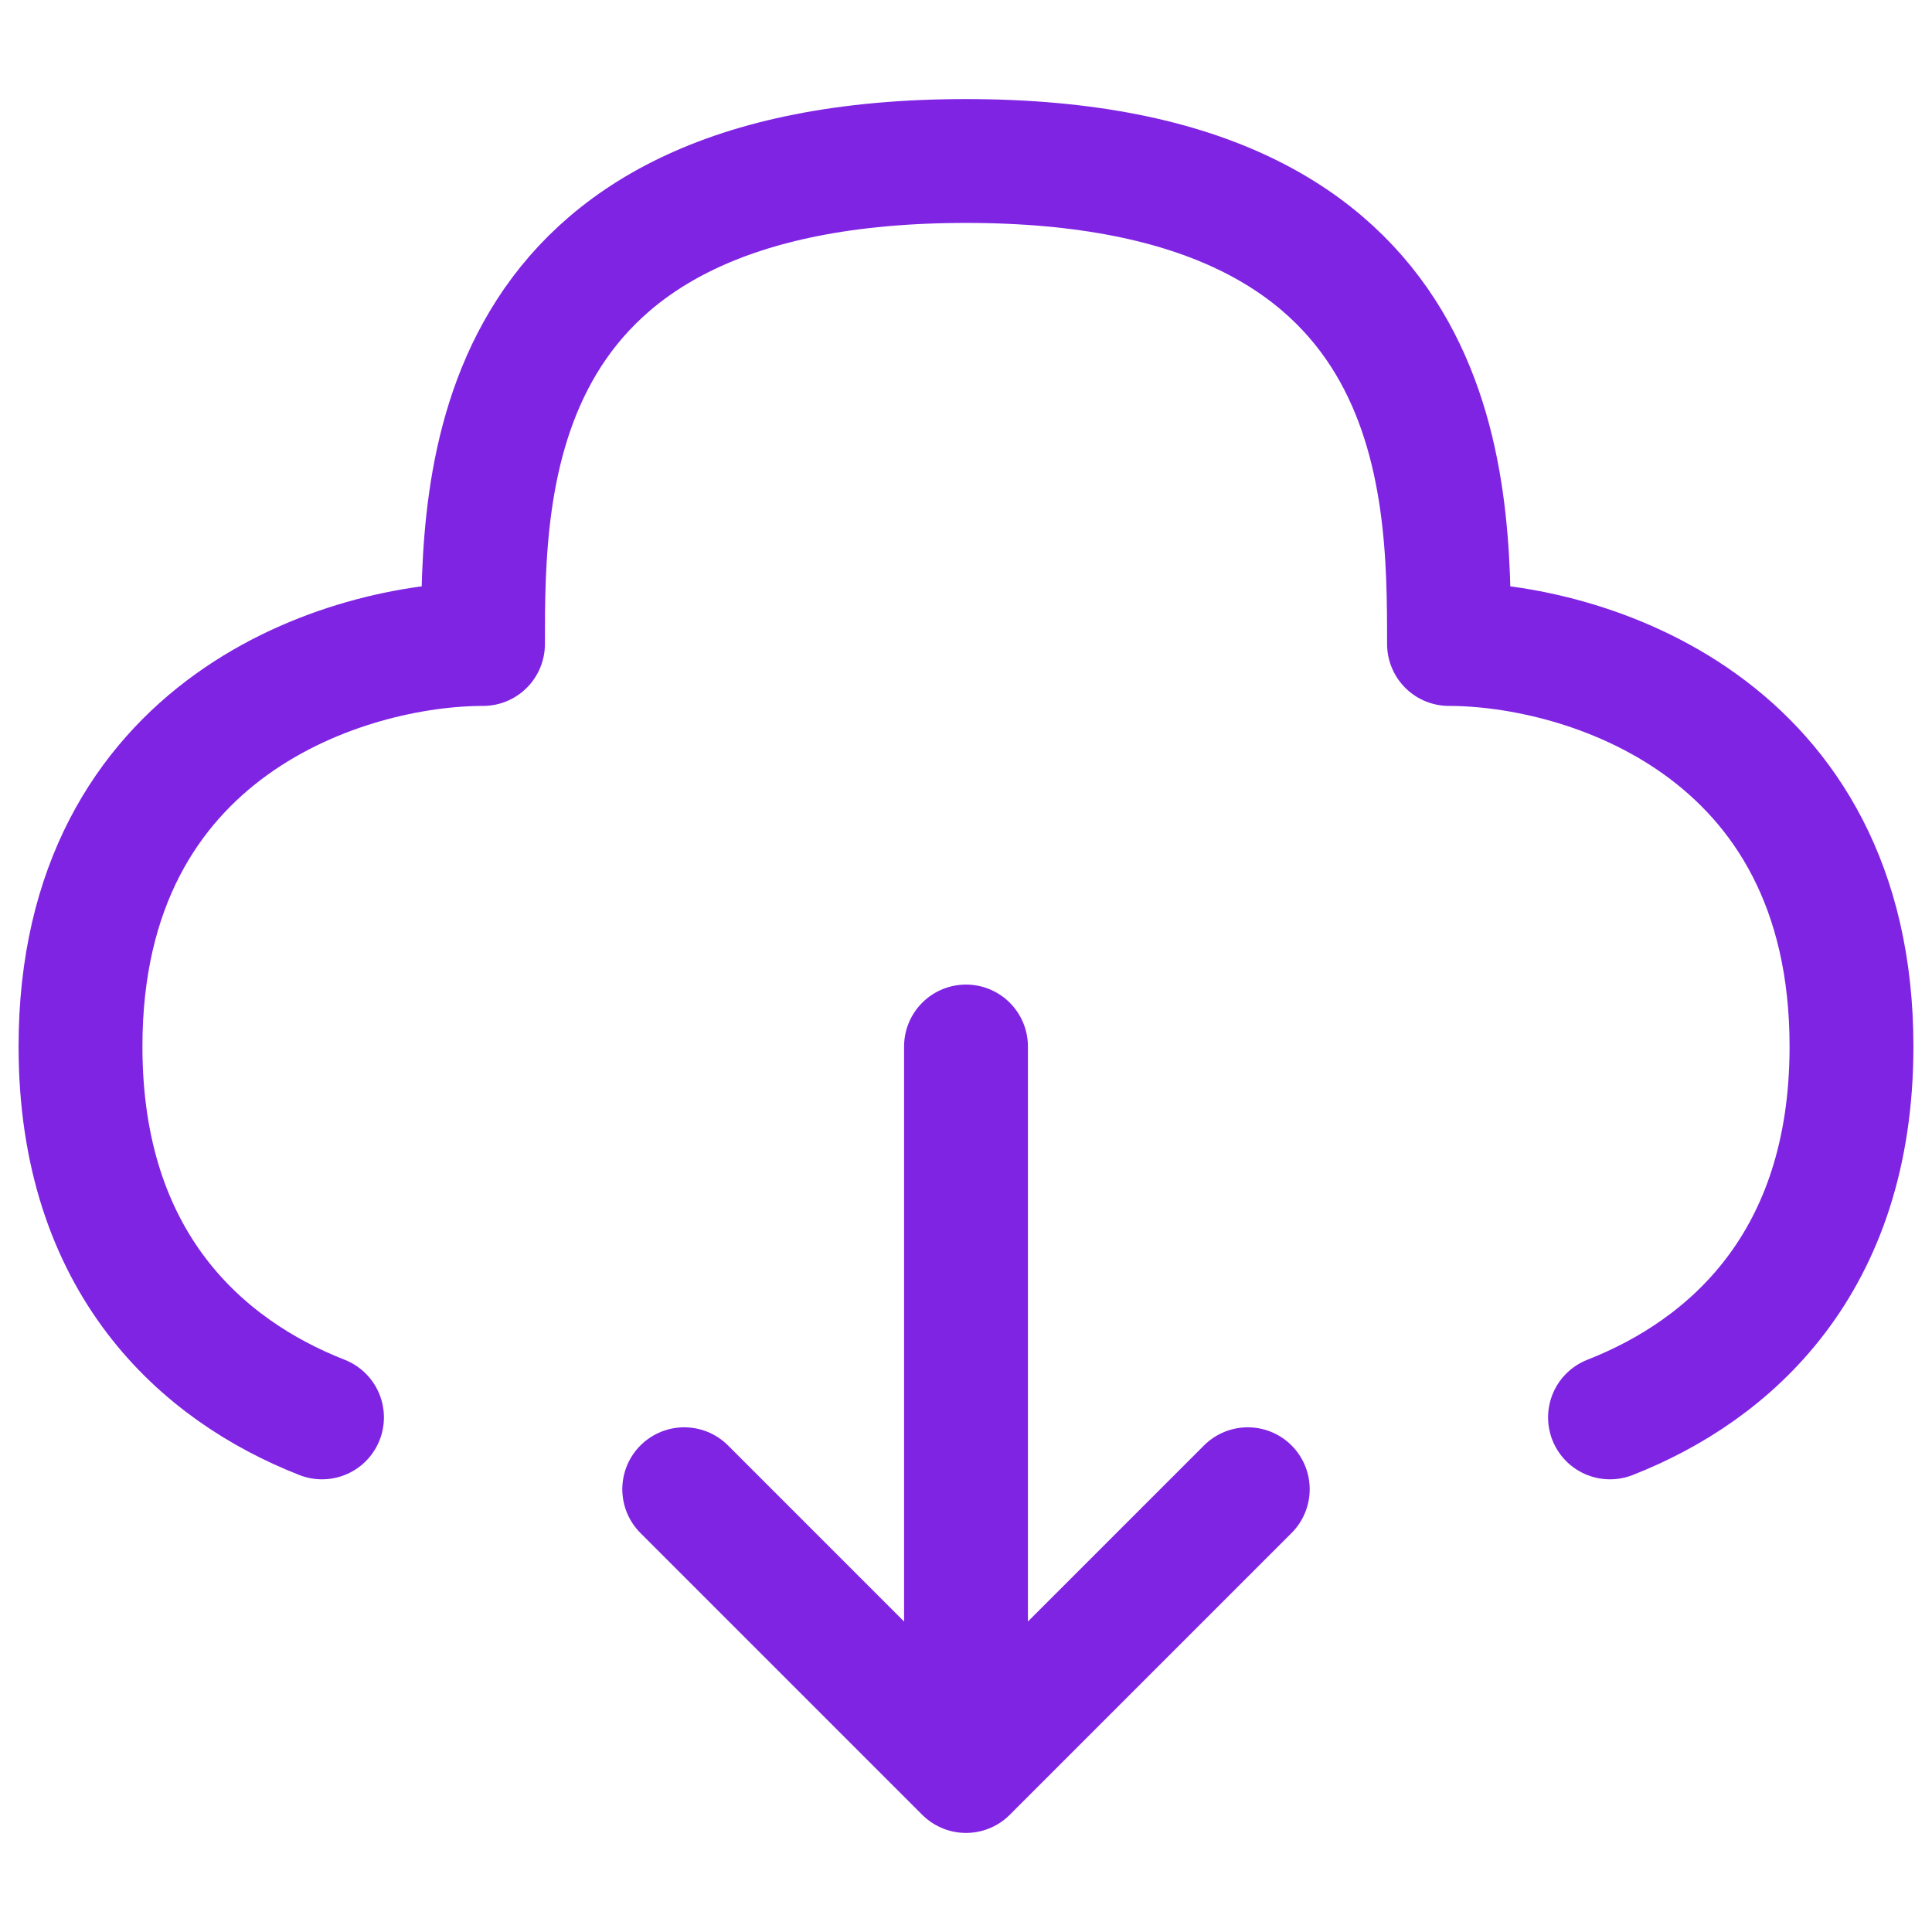 <svg width="39" height="39" viewBox="0 0 39 39" fill="none" xmlns="http://www.w3.org/2000/svg">
<path d="M19.5 21.125V35.75M19.5 35.75L25.188 30.062M19.5 35.75L13.812 30.062" stroke="#8024E3" stroke-width="2.5" stroke-linecap="round" stroke-linejoin="round"/>
<path d="M32.5 28.612C34.927 27.661 37.375 25.494 37.375 21.125C37.375 14.625 31.958 13 29.25 13C29.25 9.75 29.25 3.25 19.5 3.25C9.75 3.25 9.75 9.75 9.75 13C7.042 13 1.625 14.625 1.625 21.125C1.625 25.494 4.073 27.661 6.5 28.612" stroke="#8024E3" stroke-width="2.5" stroke-linecap="round" stroke-linejoin="round"/>
</svg>

